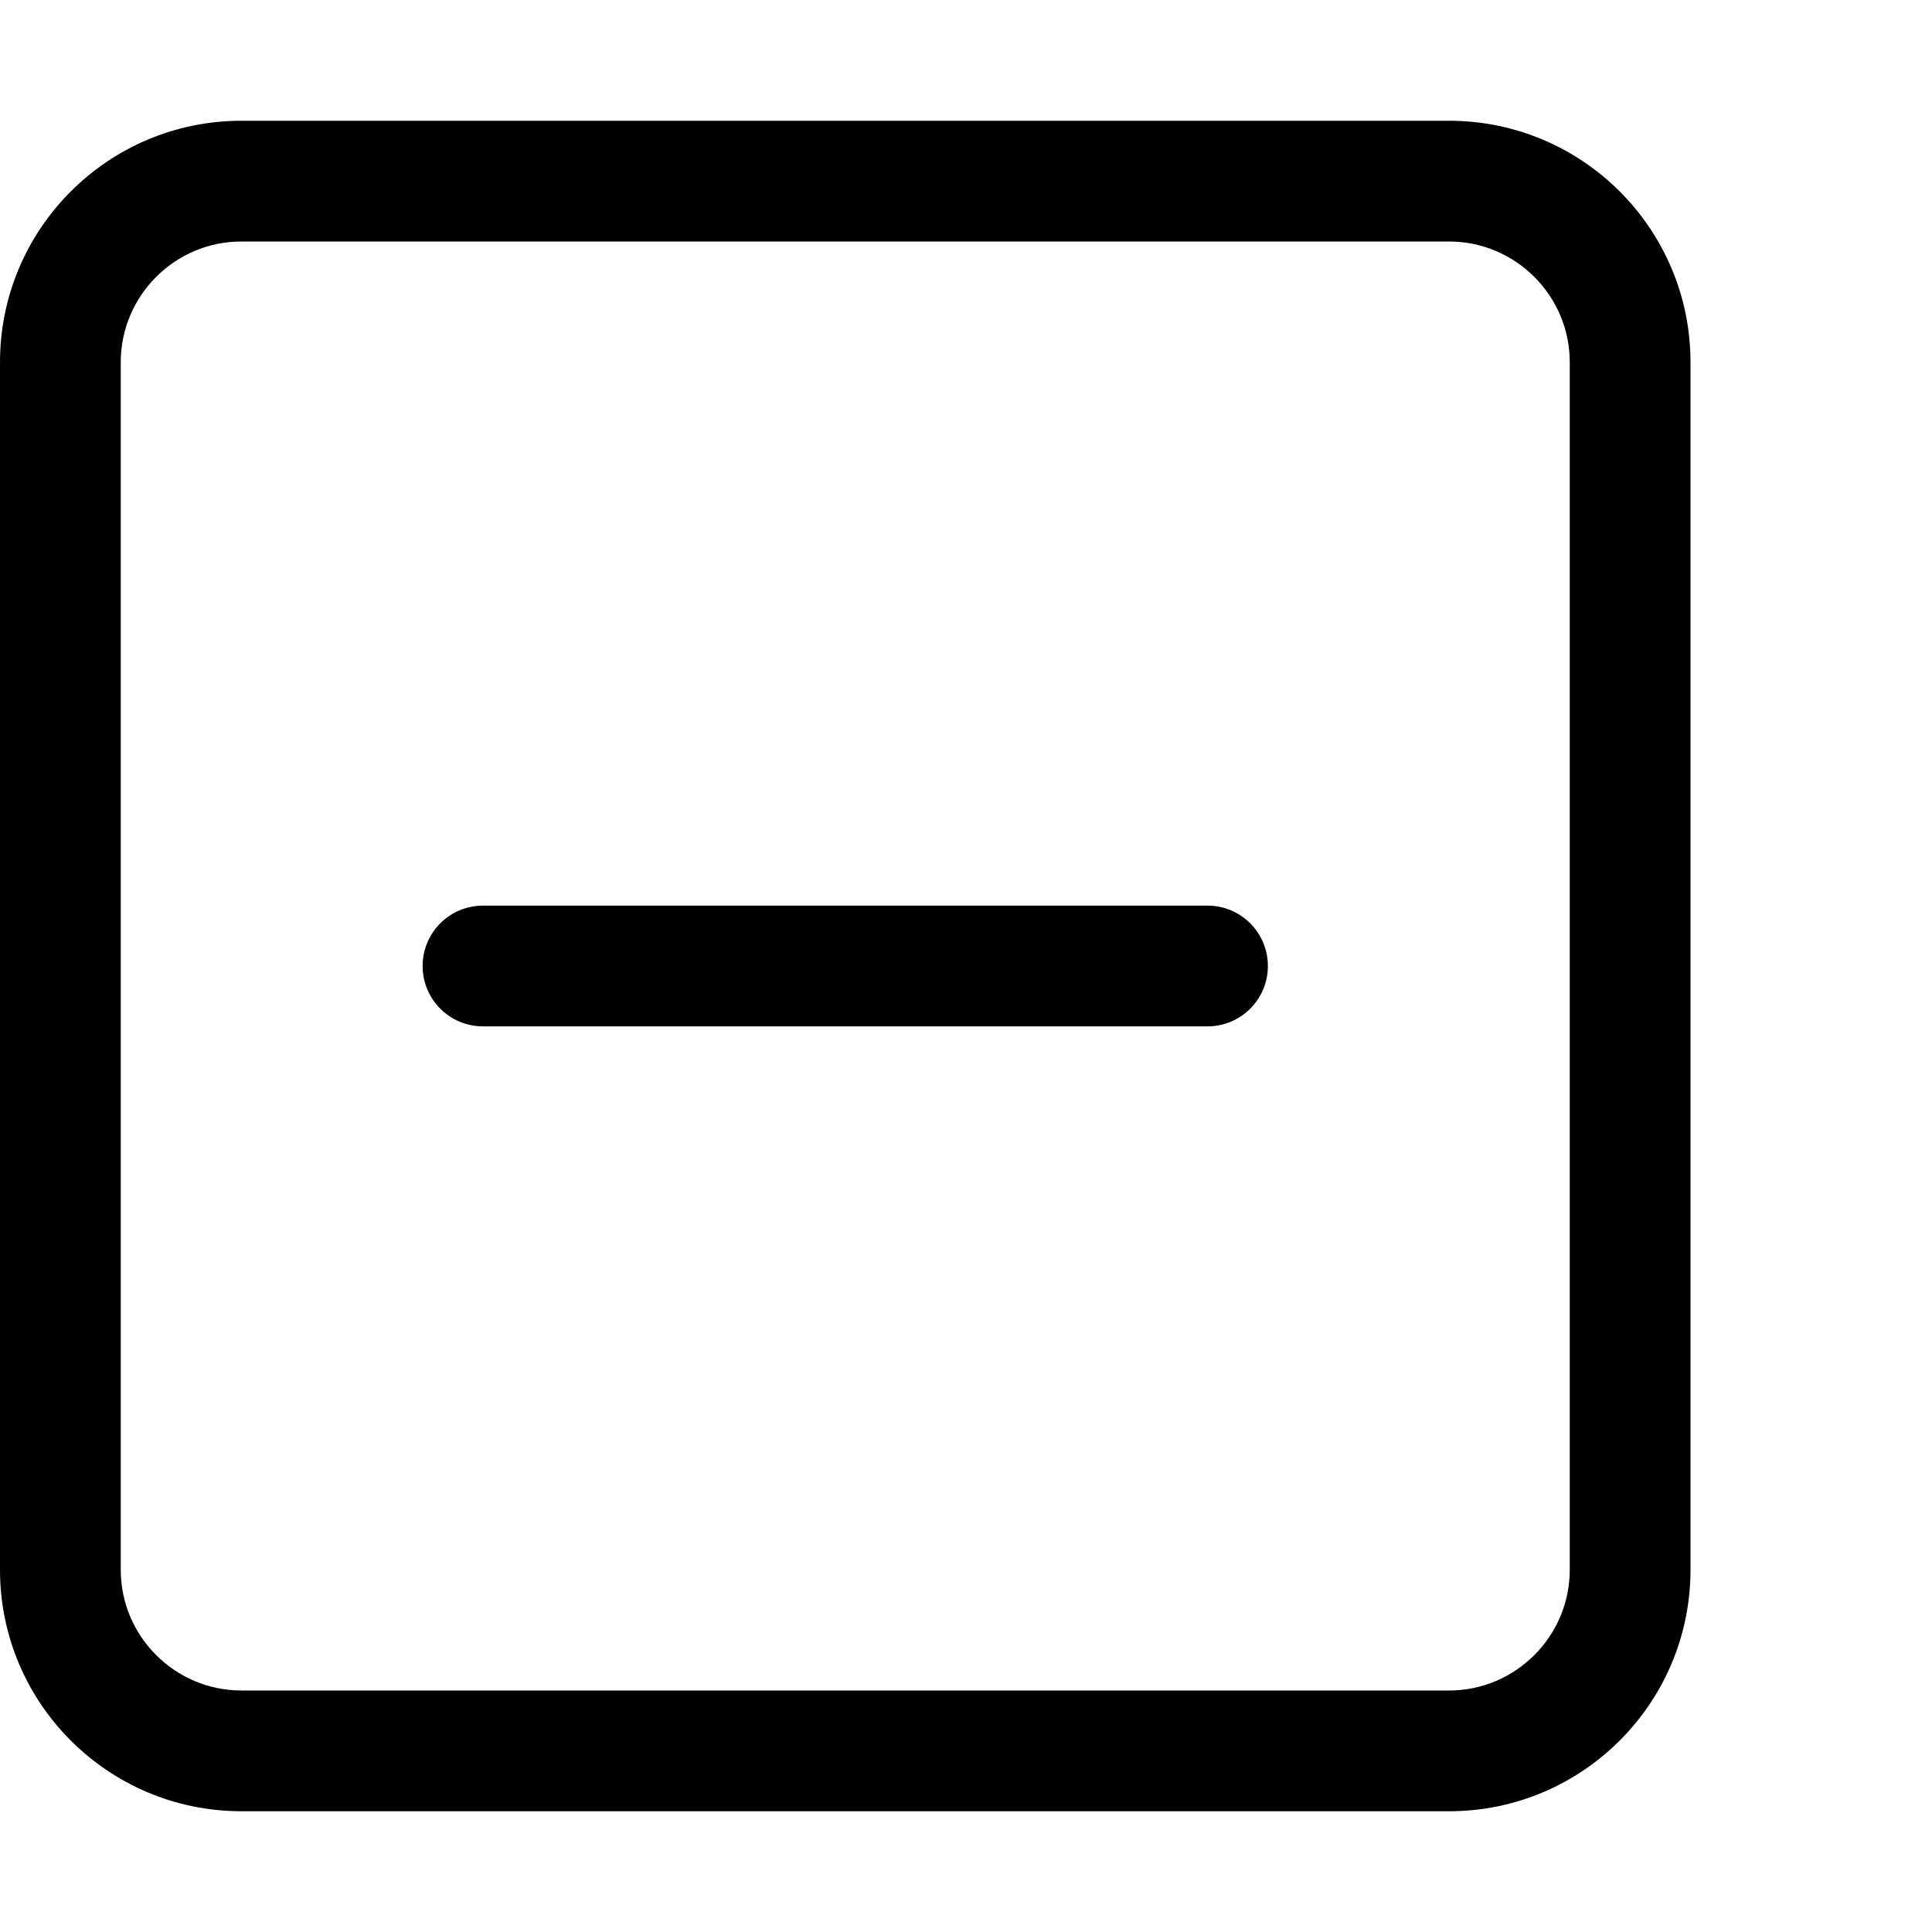 <svg xmlns="http://www.w3.org/2000/svg" width="24" height="24" viewBox="0 0 512 512" style="fill: rgba(0, 0, 0, 1);transform: ;msFilter:;">

<path d="M384 32H64C28.654 32 0 60.654 0 96V416C0 451.346 28.654 480 64 480H384C419.346 480 448 451.346 448 416V96C448 60.654 419.346 32 384 32ZM416 416C416 433.645 401.645 448 384 448H64C46.355 448 32 433.645 32 416V96C32 78.355 46.355 64 64 64H384C401.645 64 416 78.355 416 96V416ZM320 240H128C119.156 240 112 247.156 112 256S119.156 272 128 272H320C328.844 272 336 264.844 336 256S328.844 240 320 240Z"/>

</svg>